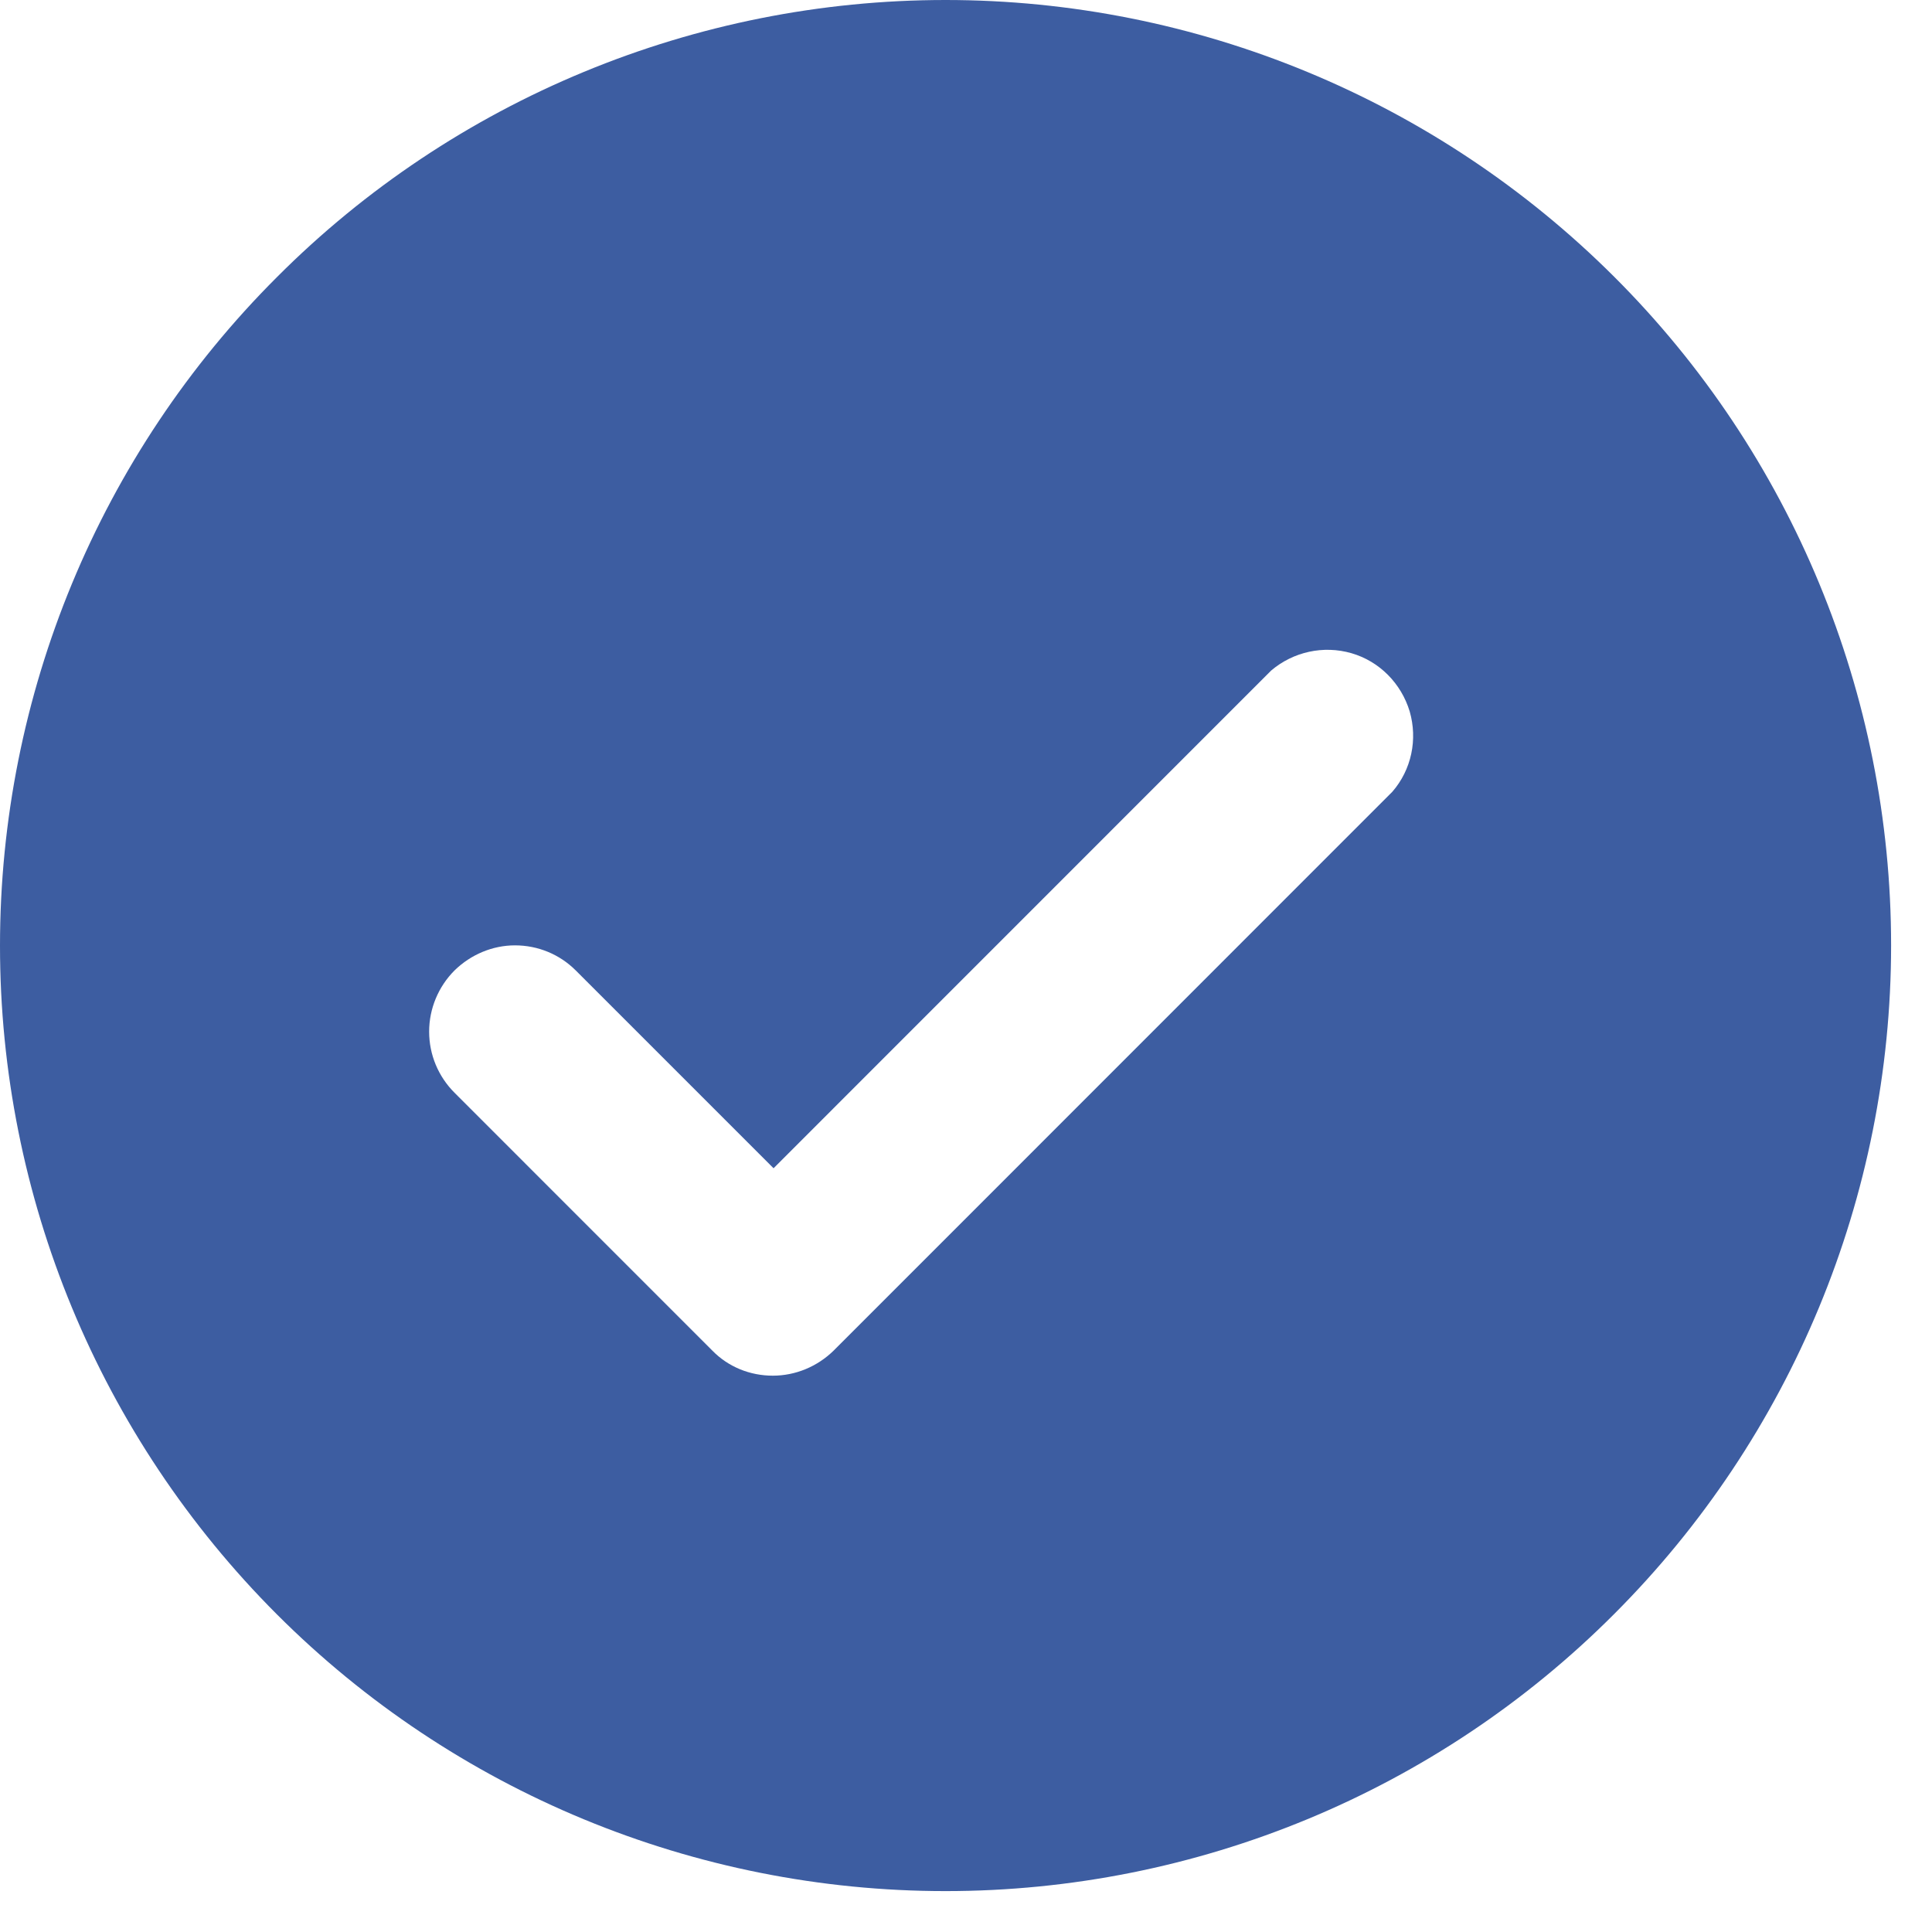 <?xml version="1.0" encoding="UTF-8"?> <svg xmlns="http://www.w3.org/2000/svg" width="41" height="41" viewBox="0 0 41 41" fill="none"> <path d="M20.066 40.132C25.39 40.132 30.494 38.021 34.254 34.253C38.014 30.492 40.132 25.387 40.132 20.062C40.132 14.738 38.022 9.632 34.254 5.872C30.486 2.111 25.382 0 20.066 0C14.751 0 9.638 2.111 5.878 5.88C2.111 9.64 0 14.746 0 20.07C0 25.394 2.111 30.492 5.878 34.261C9.638 38.021 14.743 40.132 20.066 40.132ZM9.646 20.594C9.99 20.258 10.451 20.062 10.928 20.062C11.413 20.062 11.874 20.25 12.218 20.594L16.416 24.792L26.976 14.23C27.445 13.831 28.086 13.69 28.68 13.862C29.274 14.034 29.736 14.503 29.916 15.098C30.087 15.692 29.955 16.333 29.548 16.802L17.69 28.663C17.346 28.999 16.885 29.194 16.4 29.194C15.915 29.194 15.454 29.007 15.118 28.663L9.646 23.19C9.302 22.846 9.107 22.384 9.107 21.892C9.107 21.407 9.302 20.938 9.646 20.594Z" fill="#3D5DA1"></path> </svg> 